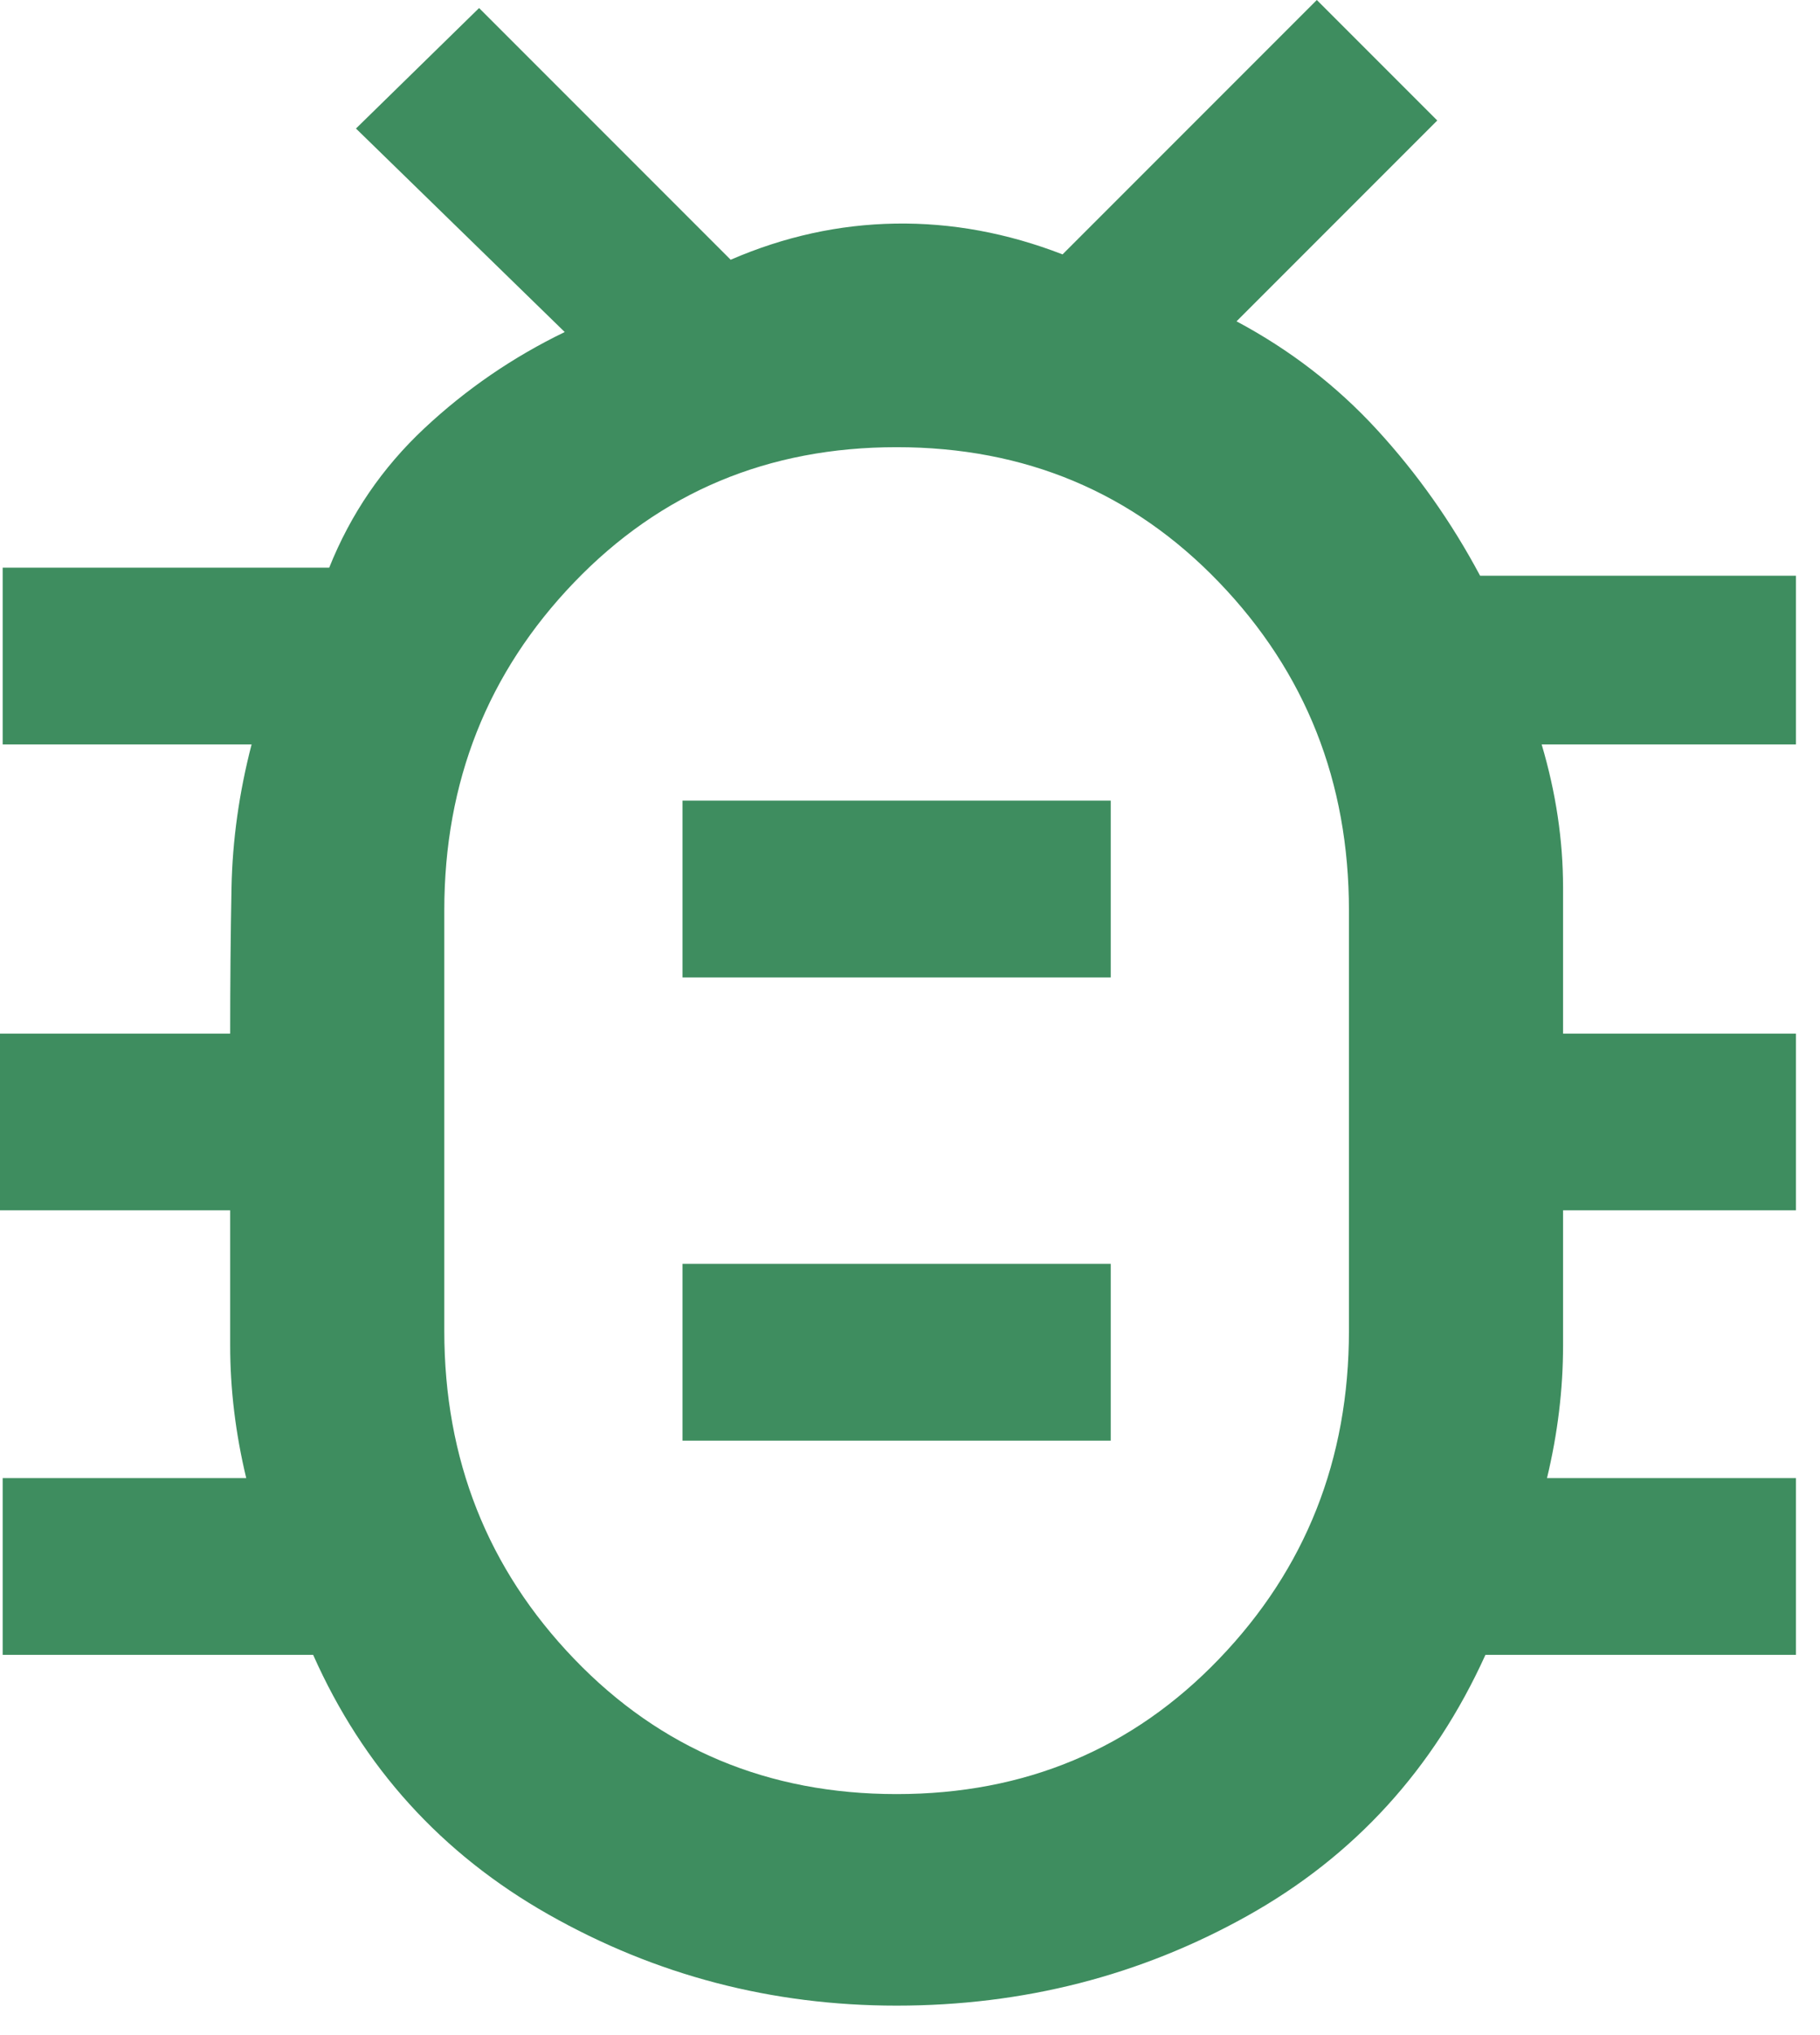 <svg width="34" height="38" viewBox="0 0 34 38" fill="none" xmlns="http://www.w3.org/2000/svg">
    <path d="M16.75 37.45C14.417 37.45 12.25 36.883 10.25 35.75C8.25 34.617 6.783 33 5.85 30.9H0.05V27.6H4.6C4.4 26.767 4.3 25.942 4.3 25.125V22.6H0V19.3H4.3C4.3 18.367 4.308 17.458 4.325 16.575C4.342 15.692 4.467 14.8 4.7 13.9H0.05V10.6H6.15C6.55 9.6 7.142 8.733 7.925 8C8.708 7.267 9.583 6.667 10.55 6.2L6.65 2.4L8.95 0.15L13.65 4.85C14.65 4.417 15.675 4.192 16.725 4.175C17.775 4.158 18.817 4.35 19.85 4.75L24.6 0L26.85 2.25L23.1 6C24.1 6.533 24.975 7.208 25.725 8.025C26.475 8.842 27.117 9.75 27.65 10.75H33.55V13.9H28.8C29.067 14.8 29.2 15.692 29.2 16.575V19.3H33.55V22.6H29.2V25.125C29.2 25.942 29.1 26.767 28.9 27.6H33.55V30.9H27.75C26.783 33.033 25.3 34.658 23.3 35.775C21.3 36.892 19.117 37.45 16.75 37.45ZM16.75 33.5C19.15 33.5 21.158 32.658 22.775 30.975C24.392 29.292 25.2 27.25 25.2 24.85V17C25.2 14.6 24.392 12.558 22.775 10.875C21.158 9.192 19.15 8.35 16.75 8.35C14.35 8.35 12.342 9.192 10.725 10.875C9.108 12.558 8.3 14.6 8.3 17V24.85C8.3 27.25 9.108 29.292 10.725 30.975C12.342 32.658 14.35 33.5 16.75 33.5ZM12.75 26.9H20.75V23.6H12.75V26.9ZM12.75 18.25H20.75V14.95H12.75V18.25Z" fill="#3E8D5F"/>
</svg>
